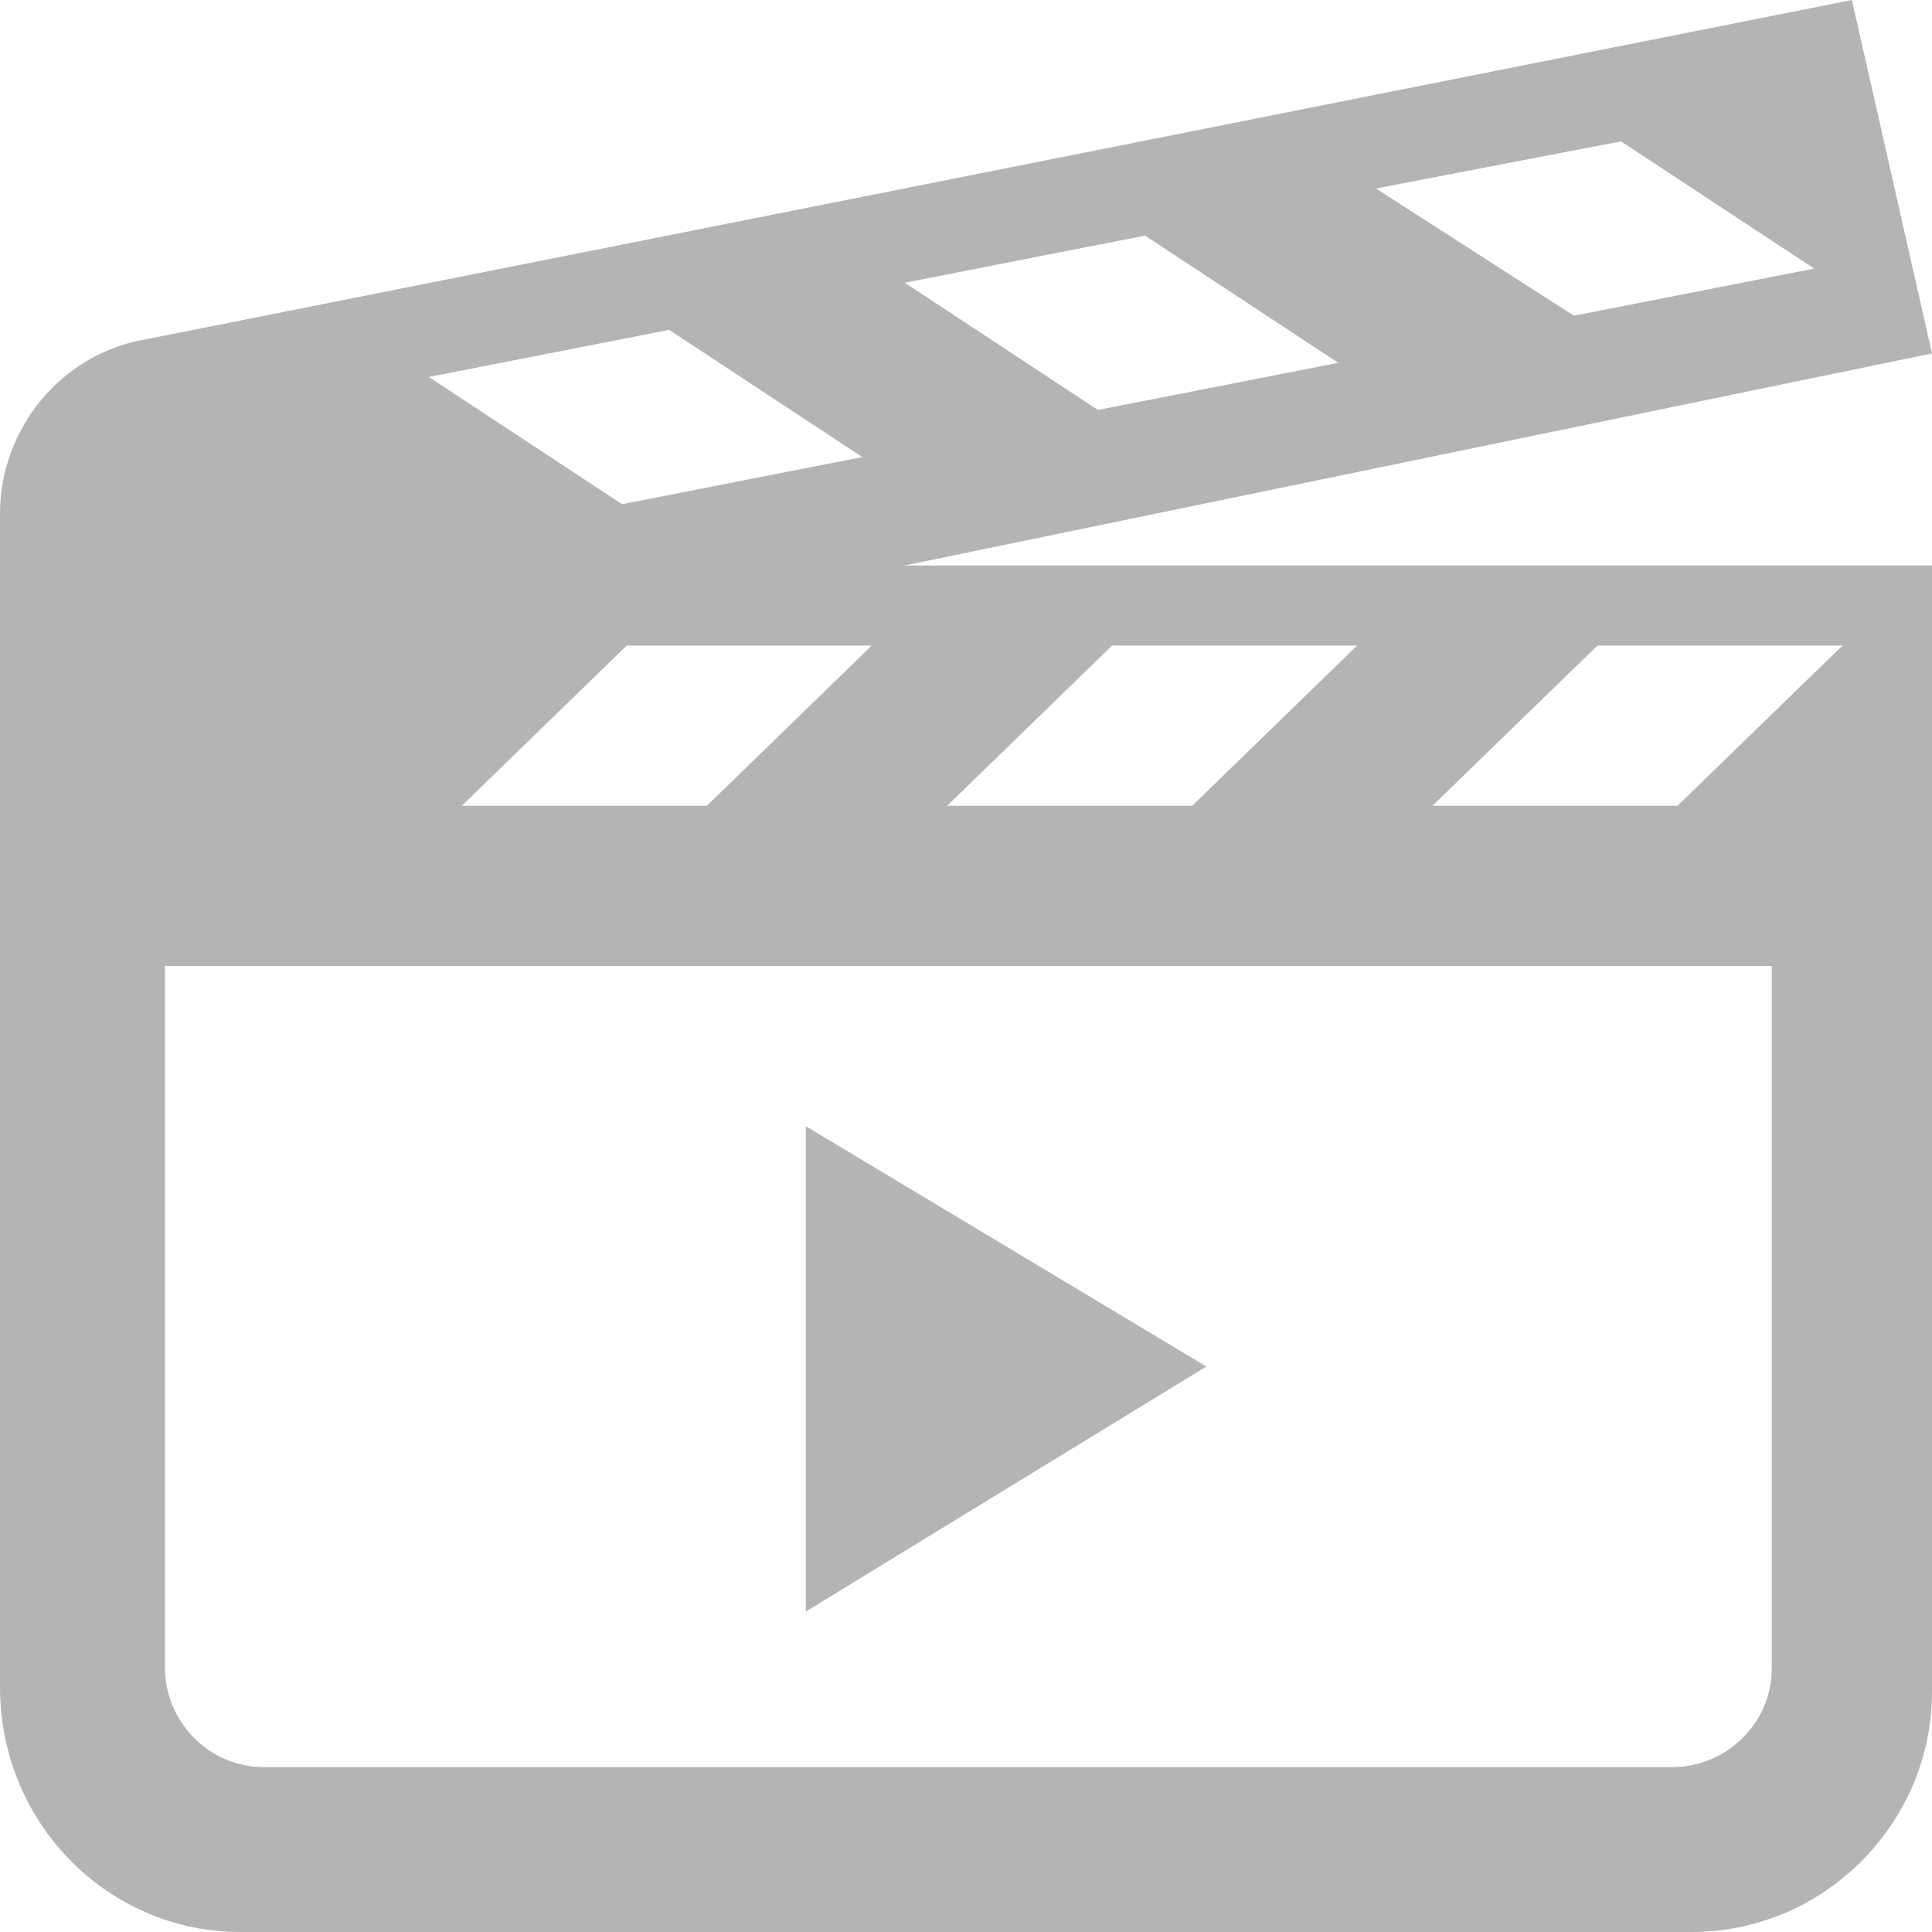 <svg id="Capa_1" xmlns="http://www.w3.org/2000/svg" viewBox="0 0 41 41"><style>.st0{fill:#b4b4b4}</style><path id="video-9" class="st0" d="M17.1 34.2V23.9l8.5 5.1-8.5 5.2zM41 7.5L39.3 0 3.1 7.2C1.3 7.5 0 9.1 0 10.9v24.9C0 38.7 2.3 41 5.1 41h30.8c2.8 0 5.1-2.3 5.1-5.1V12H19.2L41 7.5zM34.4 3l4.1 2.7-5.1 1L29.2 4l5.2-1zM24.3 5l4.1 2.7-5.1 1L19.2 6l5.1-1zM14.2 7l4.1 2.7-5.1 1L9.1 8l5.1-1zm4.3 6.7L15 17.1H9.8l3.5-3.4h5.2zm15.4 0h5.2l-3.5 3.4h-5.2l3.5-3.4zm-10.3 0h5.2l-3.5 3.4h-5.2l3.5-3.4zm14 6.8v14.9c0 1.2-1 2.1-2.1 2.1H5.6c-1.2 0-2.1-1-2.1-2.1V20.5h34.1z"/></svg>